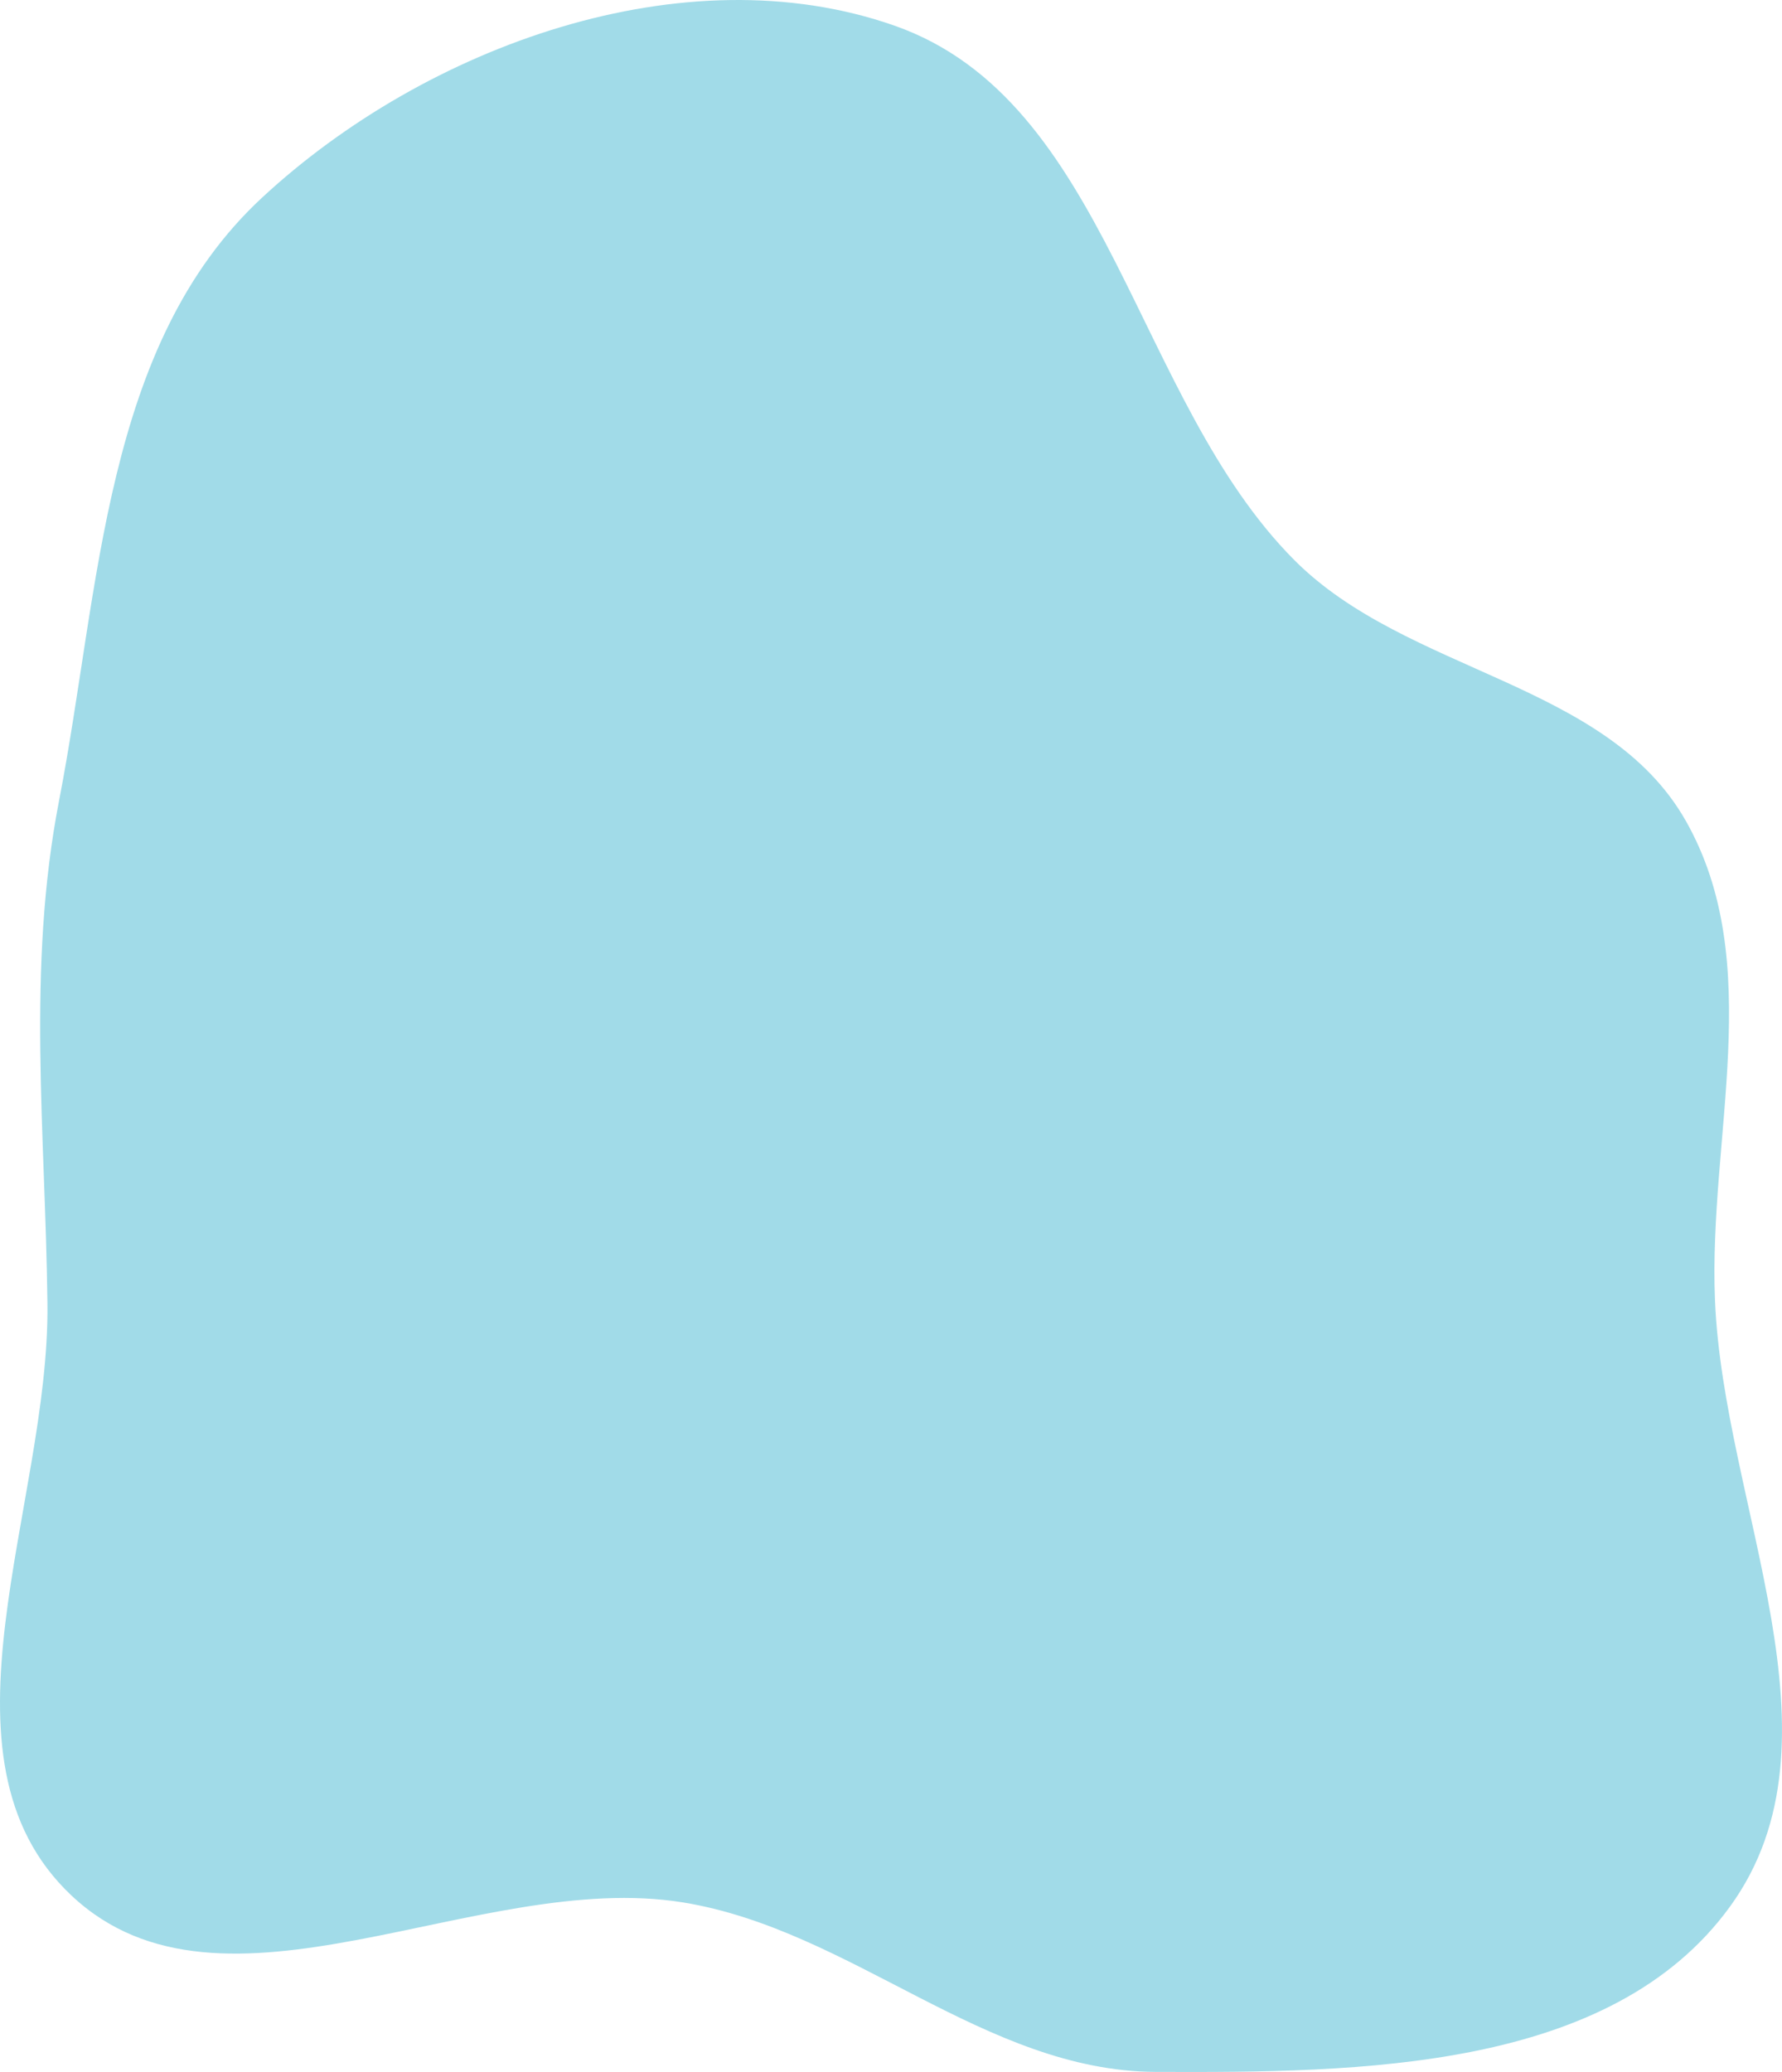 <?xml version="1.0" encoding="UTF-8"?> <svg xmlns="http://www.w3.org/2000/svg" width="1090" height="1267" viewBox="0 0 1090 1267" fill="none"> <path fill-rule="evenodd" clip-rule="evenodd" d="M547.171 15.699C678.179 61.675 693.703 244.037 791.653 342.434C860.698 411.795 982.727 416.77 1031.1 501.844C1080.5 588.704 1044.91 695.152 1049 794.988C1054.16 921.053 1132.34 1063.55 1058.3 1165.72C985.299 1266.45 831.346 1267.42 706.943 1266.95C602.452 1266.56 520.963 1180.1 417.826 1163.33C292.182 1142.89 136.389 1246.33 43.7 1159.08C-45.992 1074.65 30.401 920.504 29.012 797.336C27.831 692.573 16.192 592.326 36.151 489.475C61.361 359.567 63.244 210.834 160.287 120.863C260.314 28.127 418.463 -29.47 547.171 15.699Z" fill="#A1DBE8"></path> </svg> 